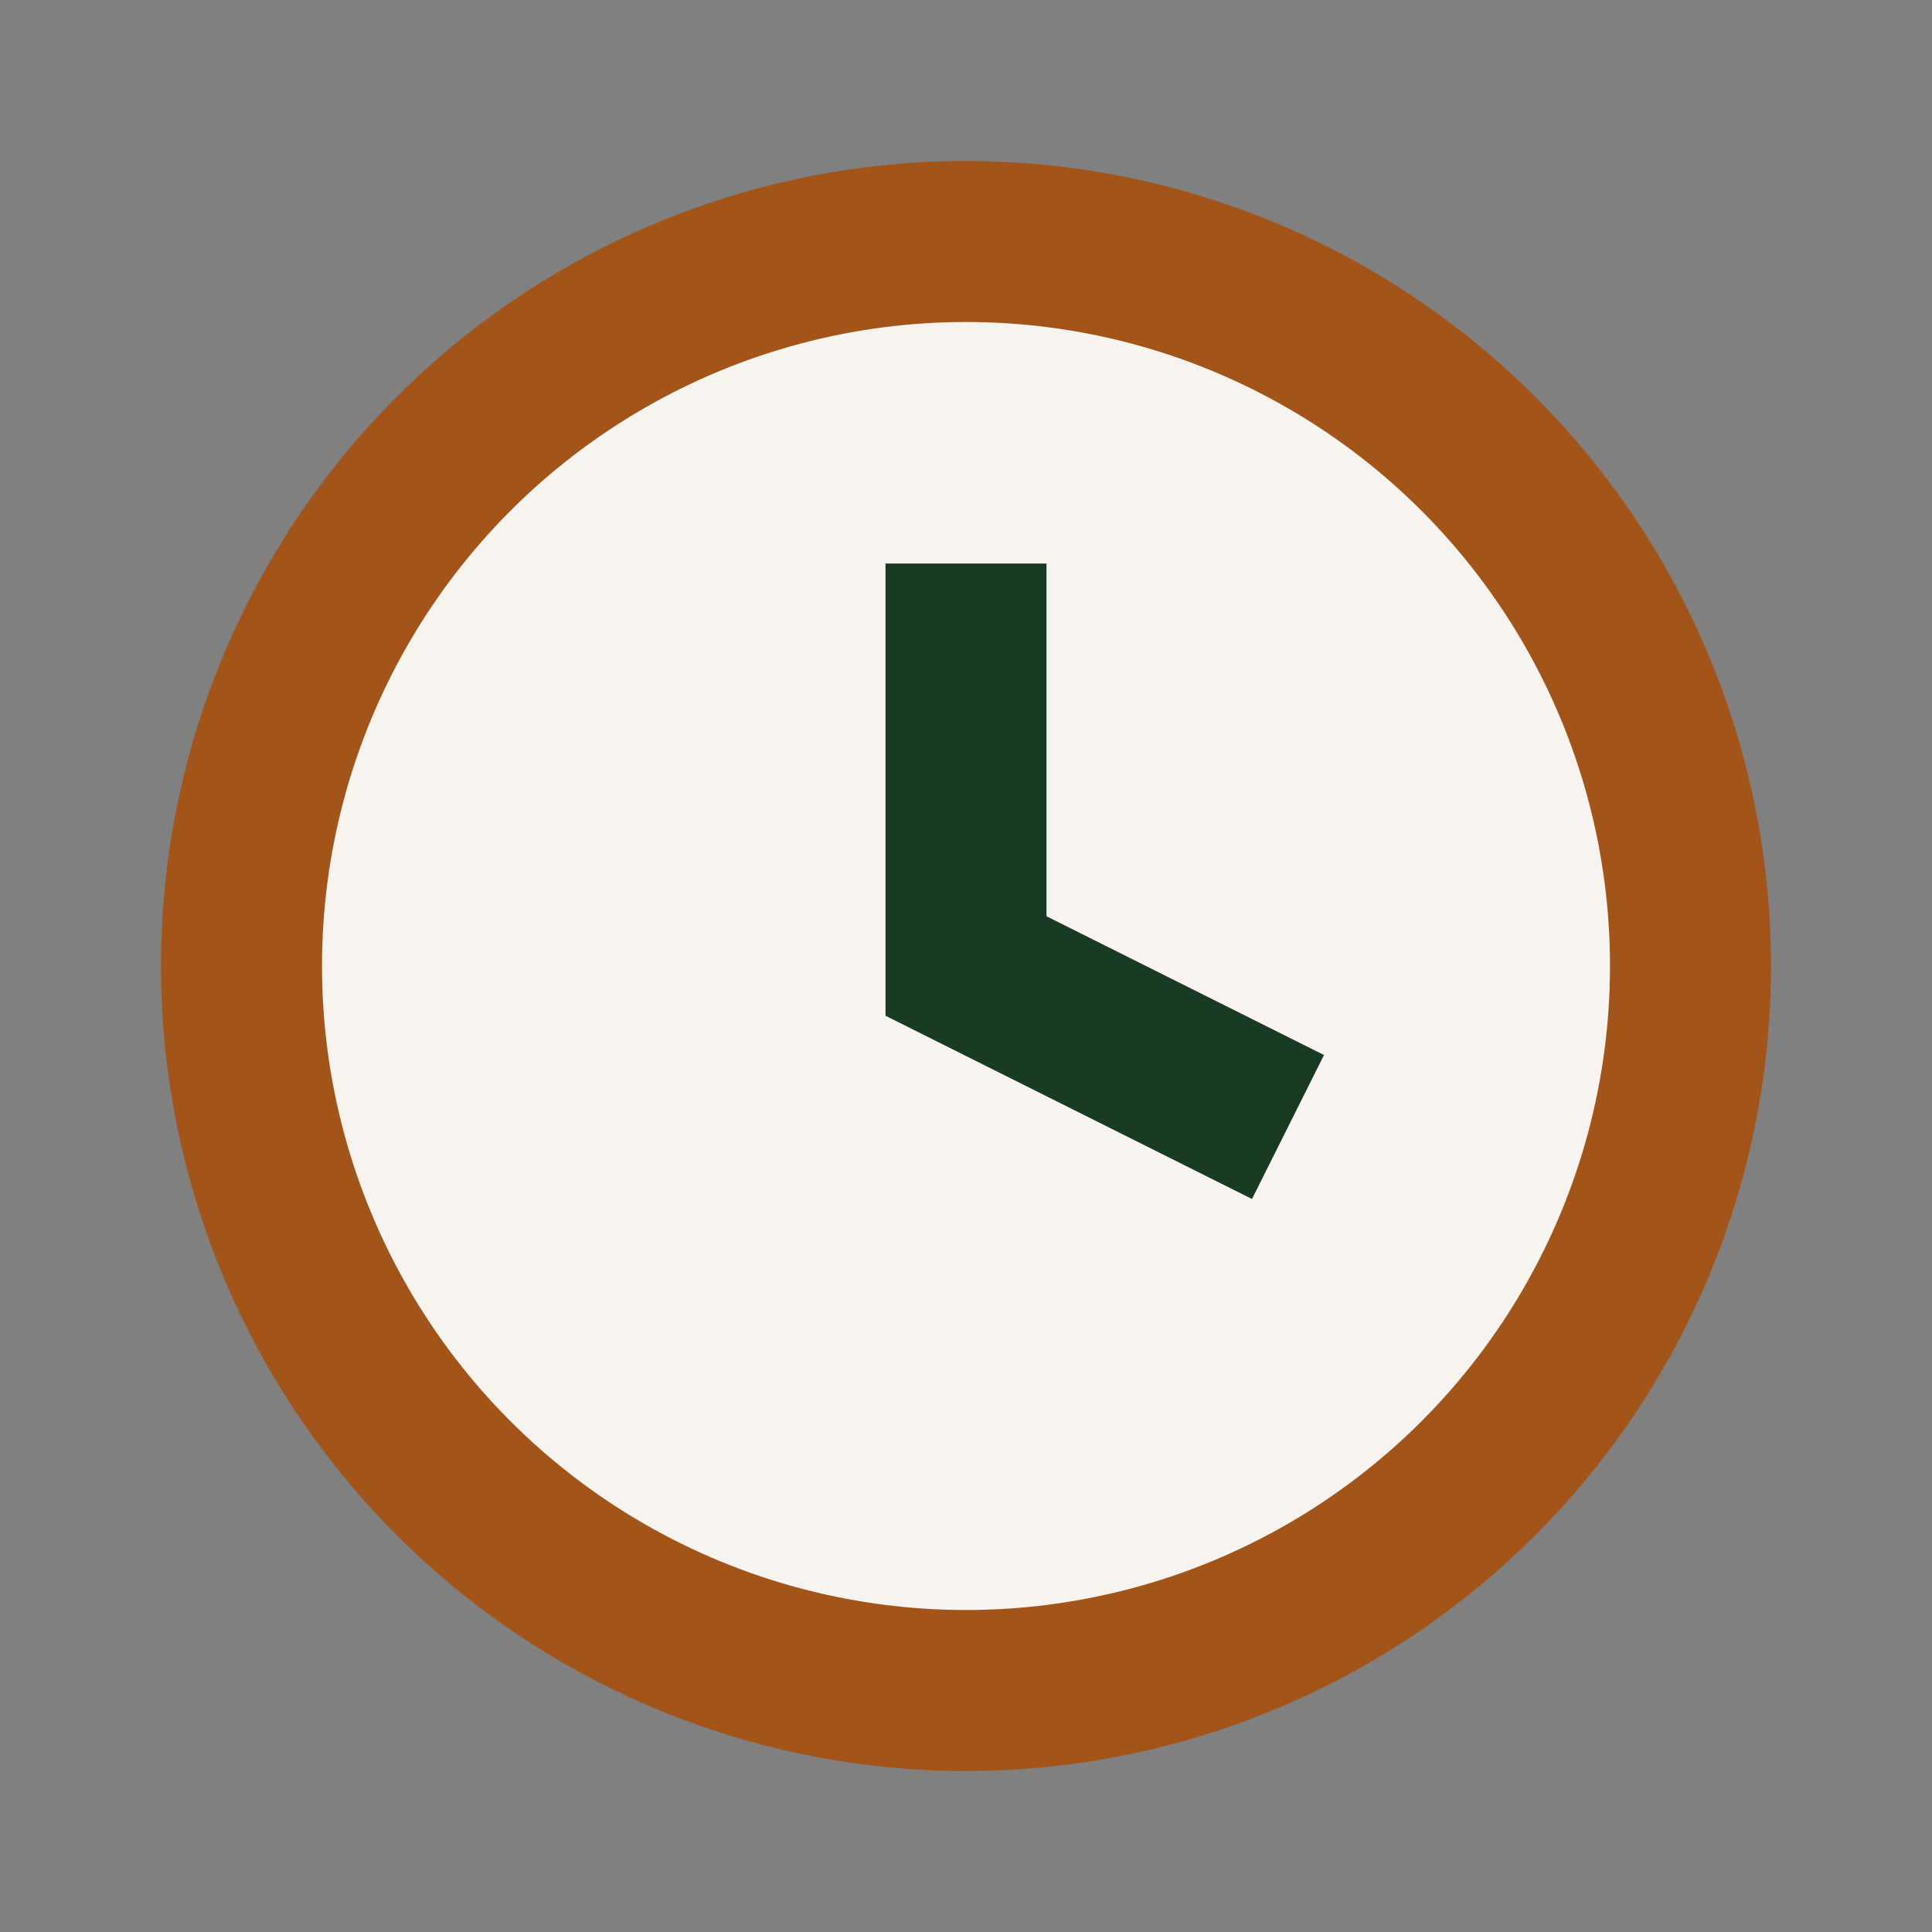<?xml version="1.0" encoding="UTF-8"?>
<svg xmlns="http://www.w3.org/2000/svg" width="24" height="24" viewBox="0 0 24 24"><rect x="0" y="0" width="24" height="24" fill="#808080" stroke="none"/><circle cx="12" cy="12" r="9" fill="#F7F4F0" stroke="#A35418" stroke-width="2"/><path d="M12 7v5l4 2" stroke="#1A3B23" stroke-width="2" fill="none"/></svg>